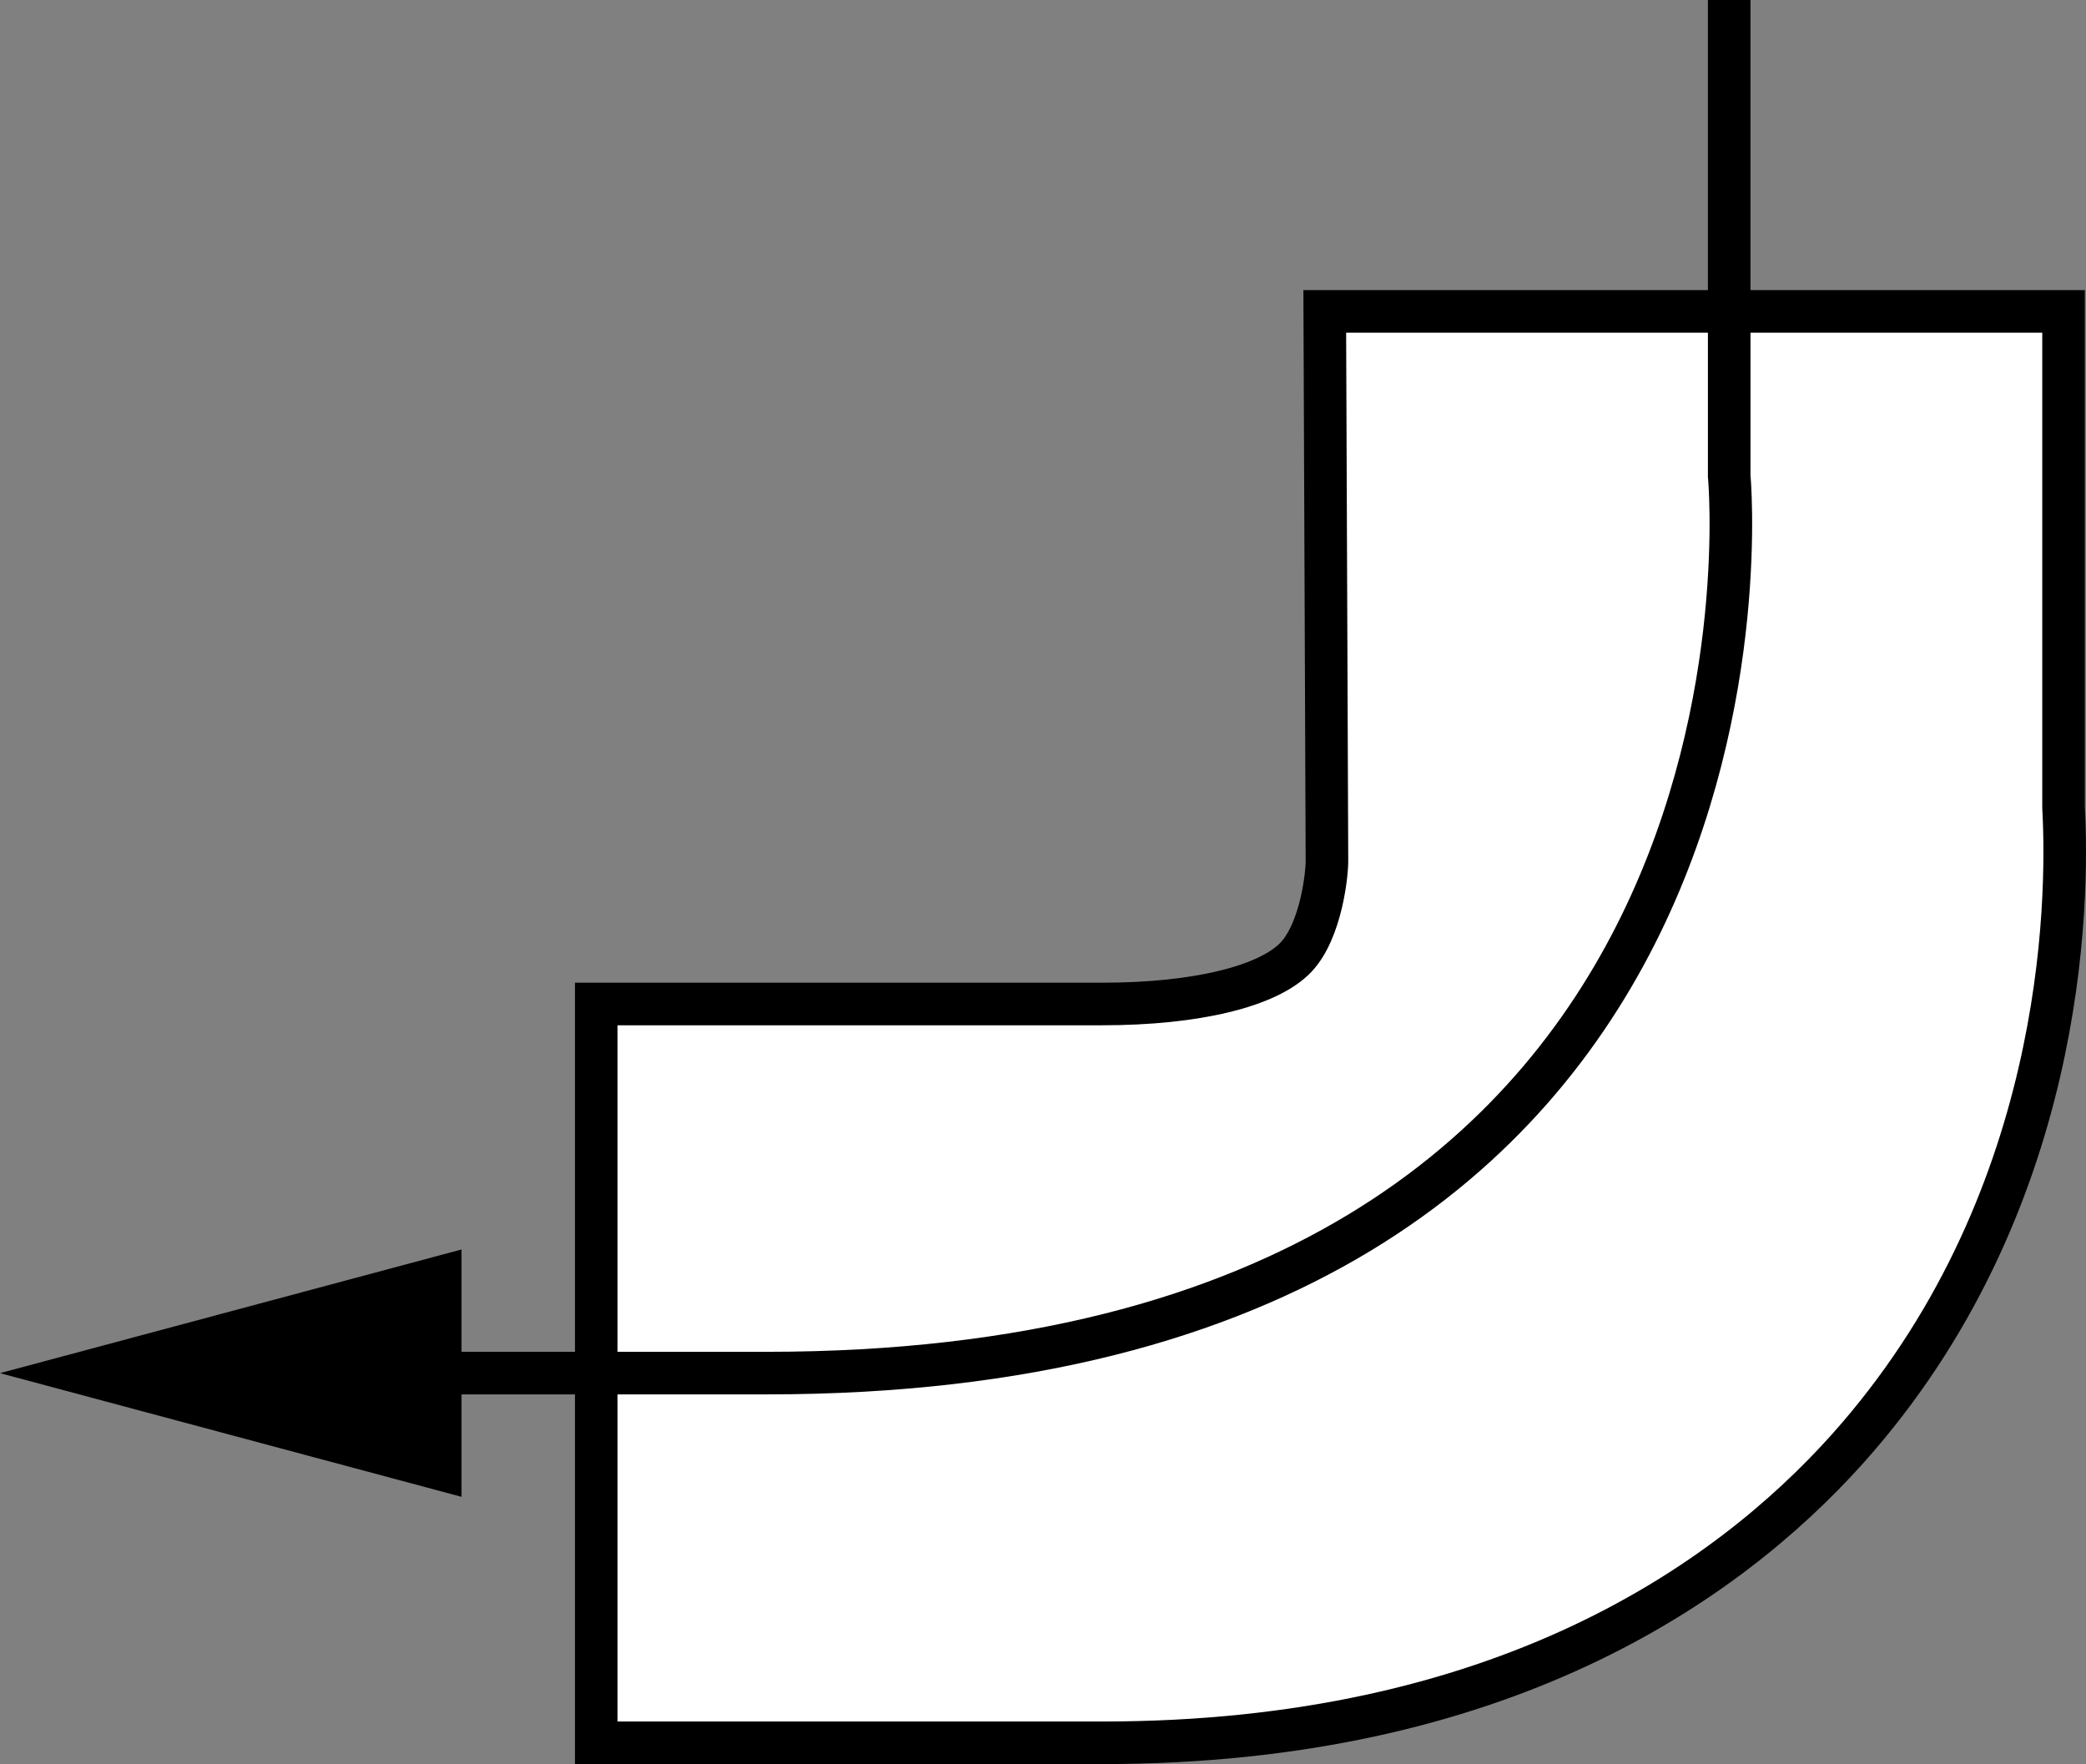 <?xml version="1.0" encoding="iso-8859-1"?>
<!-- Generator: Adobe Illustrator 28.7.4, SVG Export Plug-In . SVG Version: 9.03 Build 55973)  -->
<svg version="1.1" id="image" xmlns="http://www.w3.org/2000/svg" xmlns:xlink="http://www.w3.org/1999/xlink" x="0px" y="0px"
	 width="39.2px" height="33.149px" viewBox="0 0 39.2 33.149" enable-background="new 0 0 39.2 33.149"
	 xml:space="preserve">
<rect x="0" y="0" width="39.2" height="33.149" fill="#808080" stroke="none"/>
<g>
	<path fill="#FFFFFF" stroke="#000000" stroke-width="0.8" stroke-miterlimit="10" d="M11.205,32.749h9.511
		c7.474,0,11.731-2.996,13.988-5.508c4.111-4.582,4.172-10.26,4.074-12.066V5.851H24.895l0.041,10.3
		c0.007,0.251-0.105,1.332-0.583,1.837c-0.522,0.549-1.881,0.878-3.637,0.878h-9.511V32.749z"/>
</g>
<g>
	<g>
		<path fill="none" stroke="#000000" stroke-width="0.8" stroke-miterlimit="10" d="M32.495,0v8.944
			c0,0,1.597,16.858-18.086,16.858H7.088"/>
		<g>
			<polygon points="8.673,23.479 0,25.803 8.673,28.127 			"/>
		</g>
	</g>
</g>
</svg>
